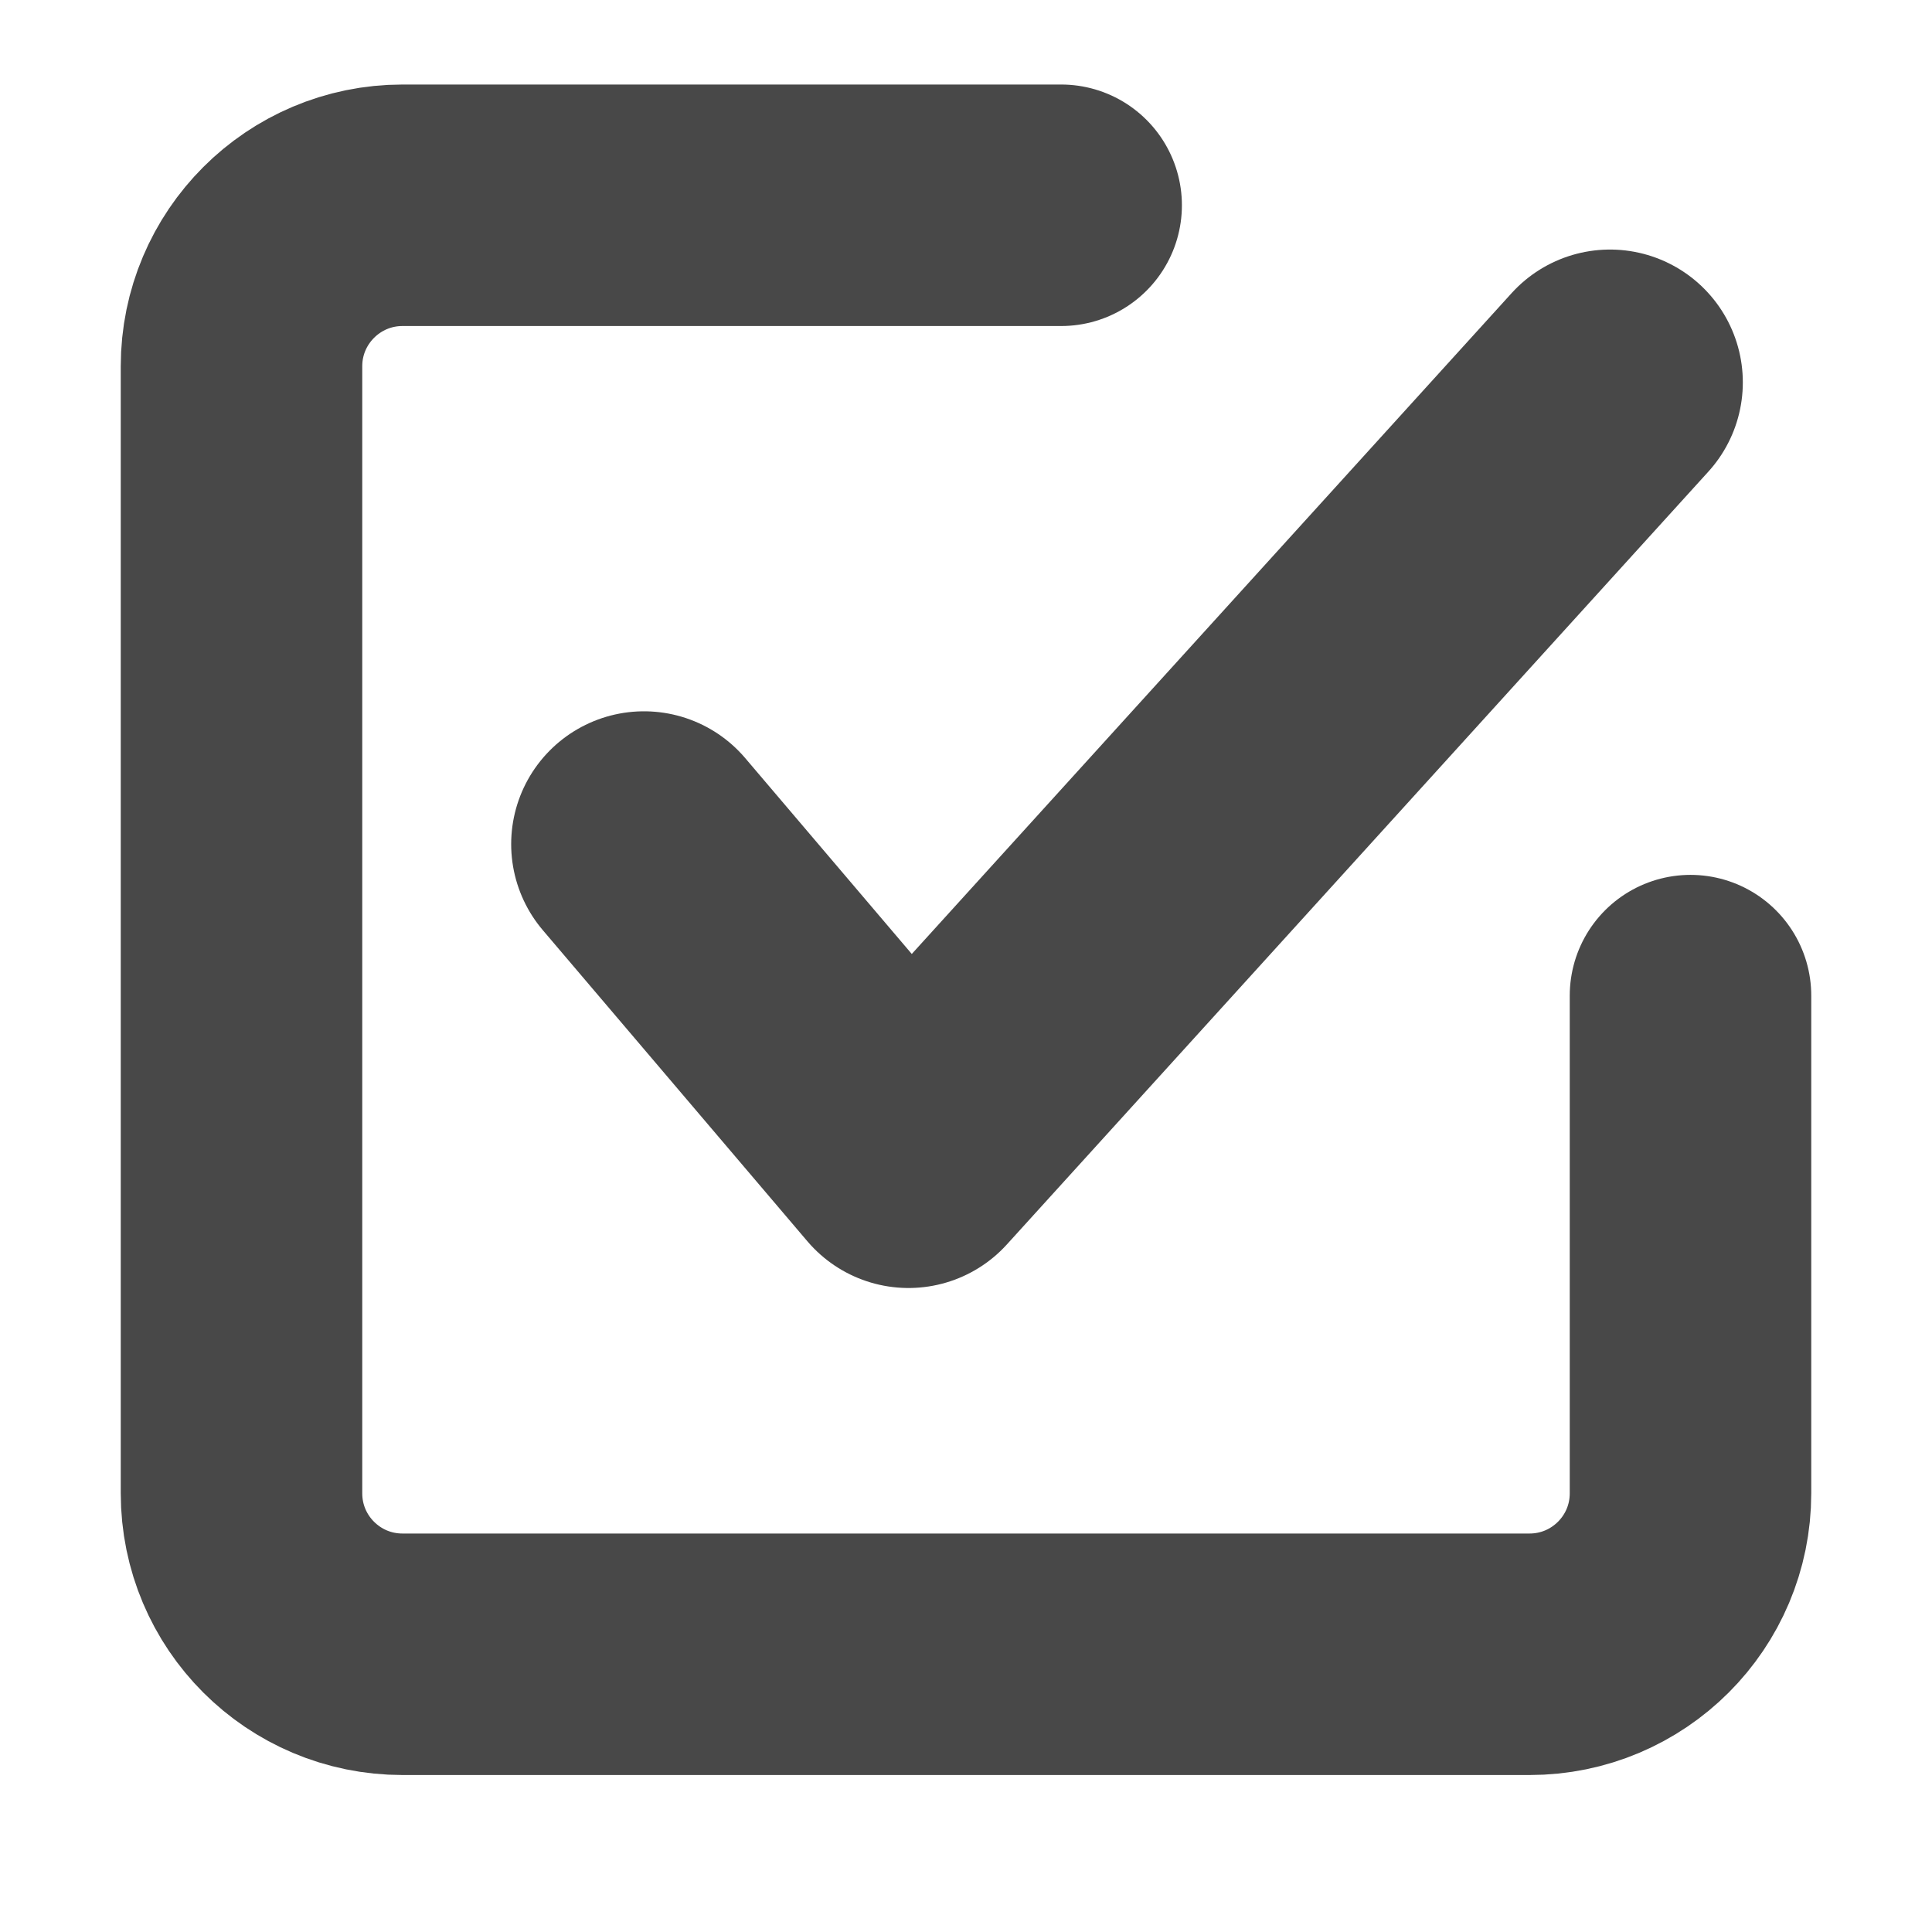 <svg width="12" height="12" viewBox="0 0 12 12" fill="none" xmlns="http://www.w3.org/2000/svg">
<path d="M6.591 1.275H2.5C1.948 1.275 1.5 1.723 1.5 2.275V9.275C1.5 9.828 1.948 10.275 2.5 10.275H9.5C10.052 10.275 10.5 9.828 10.5 9.275V6.184" stroke="#484848" stroke-width="1.5" stroke-linecap="round"/>
<path d="M10 2.375L5.643 7.175L4 5.243" stroke="#484848" stroke-width="1.65" stroke-linecap="round" stroke-linejoin="round"/>
</svg>
